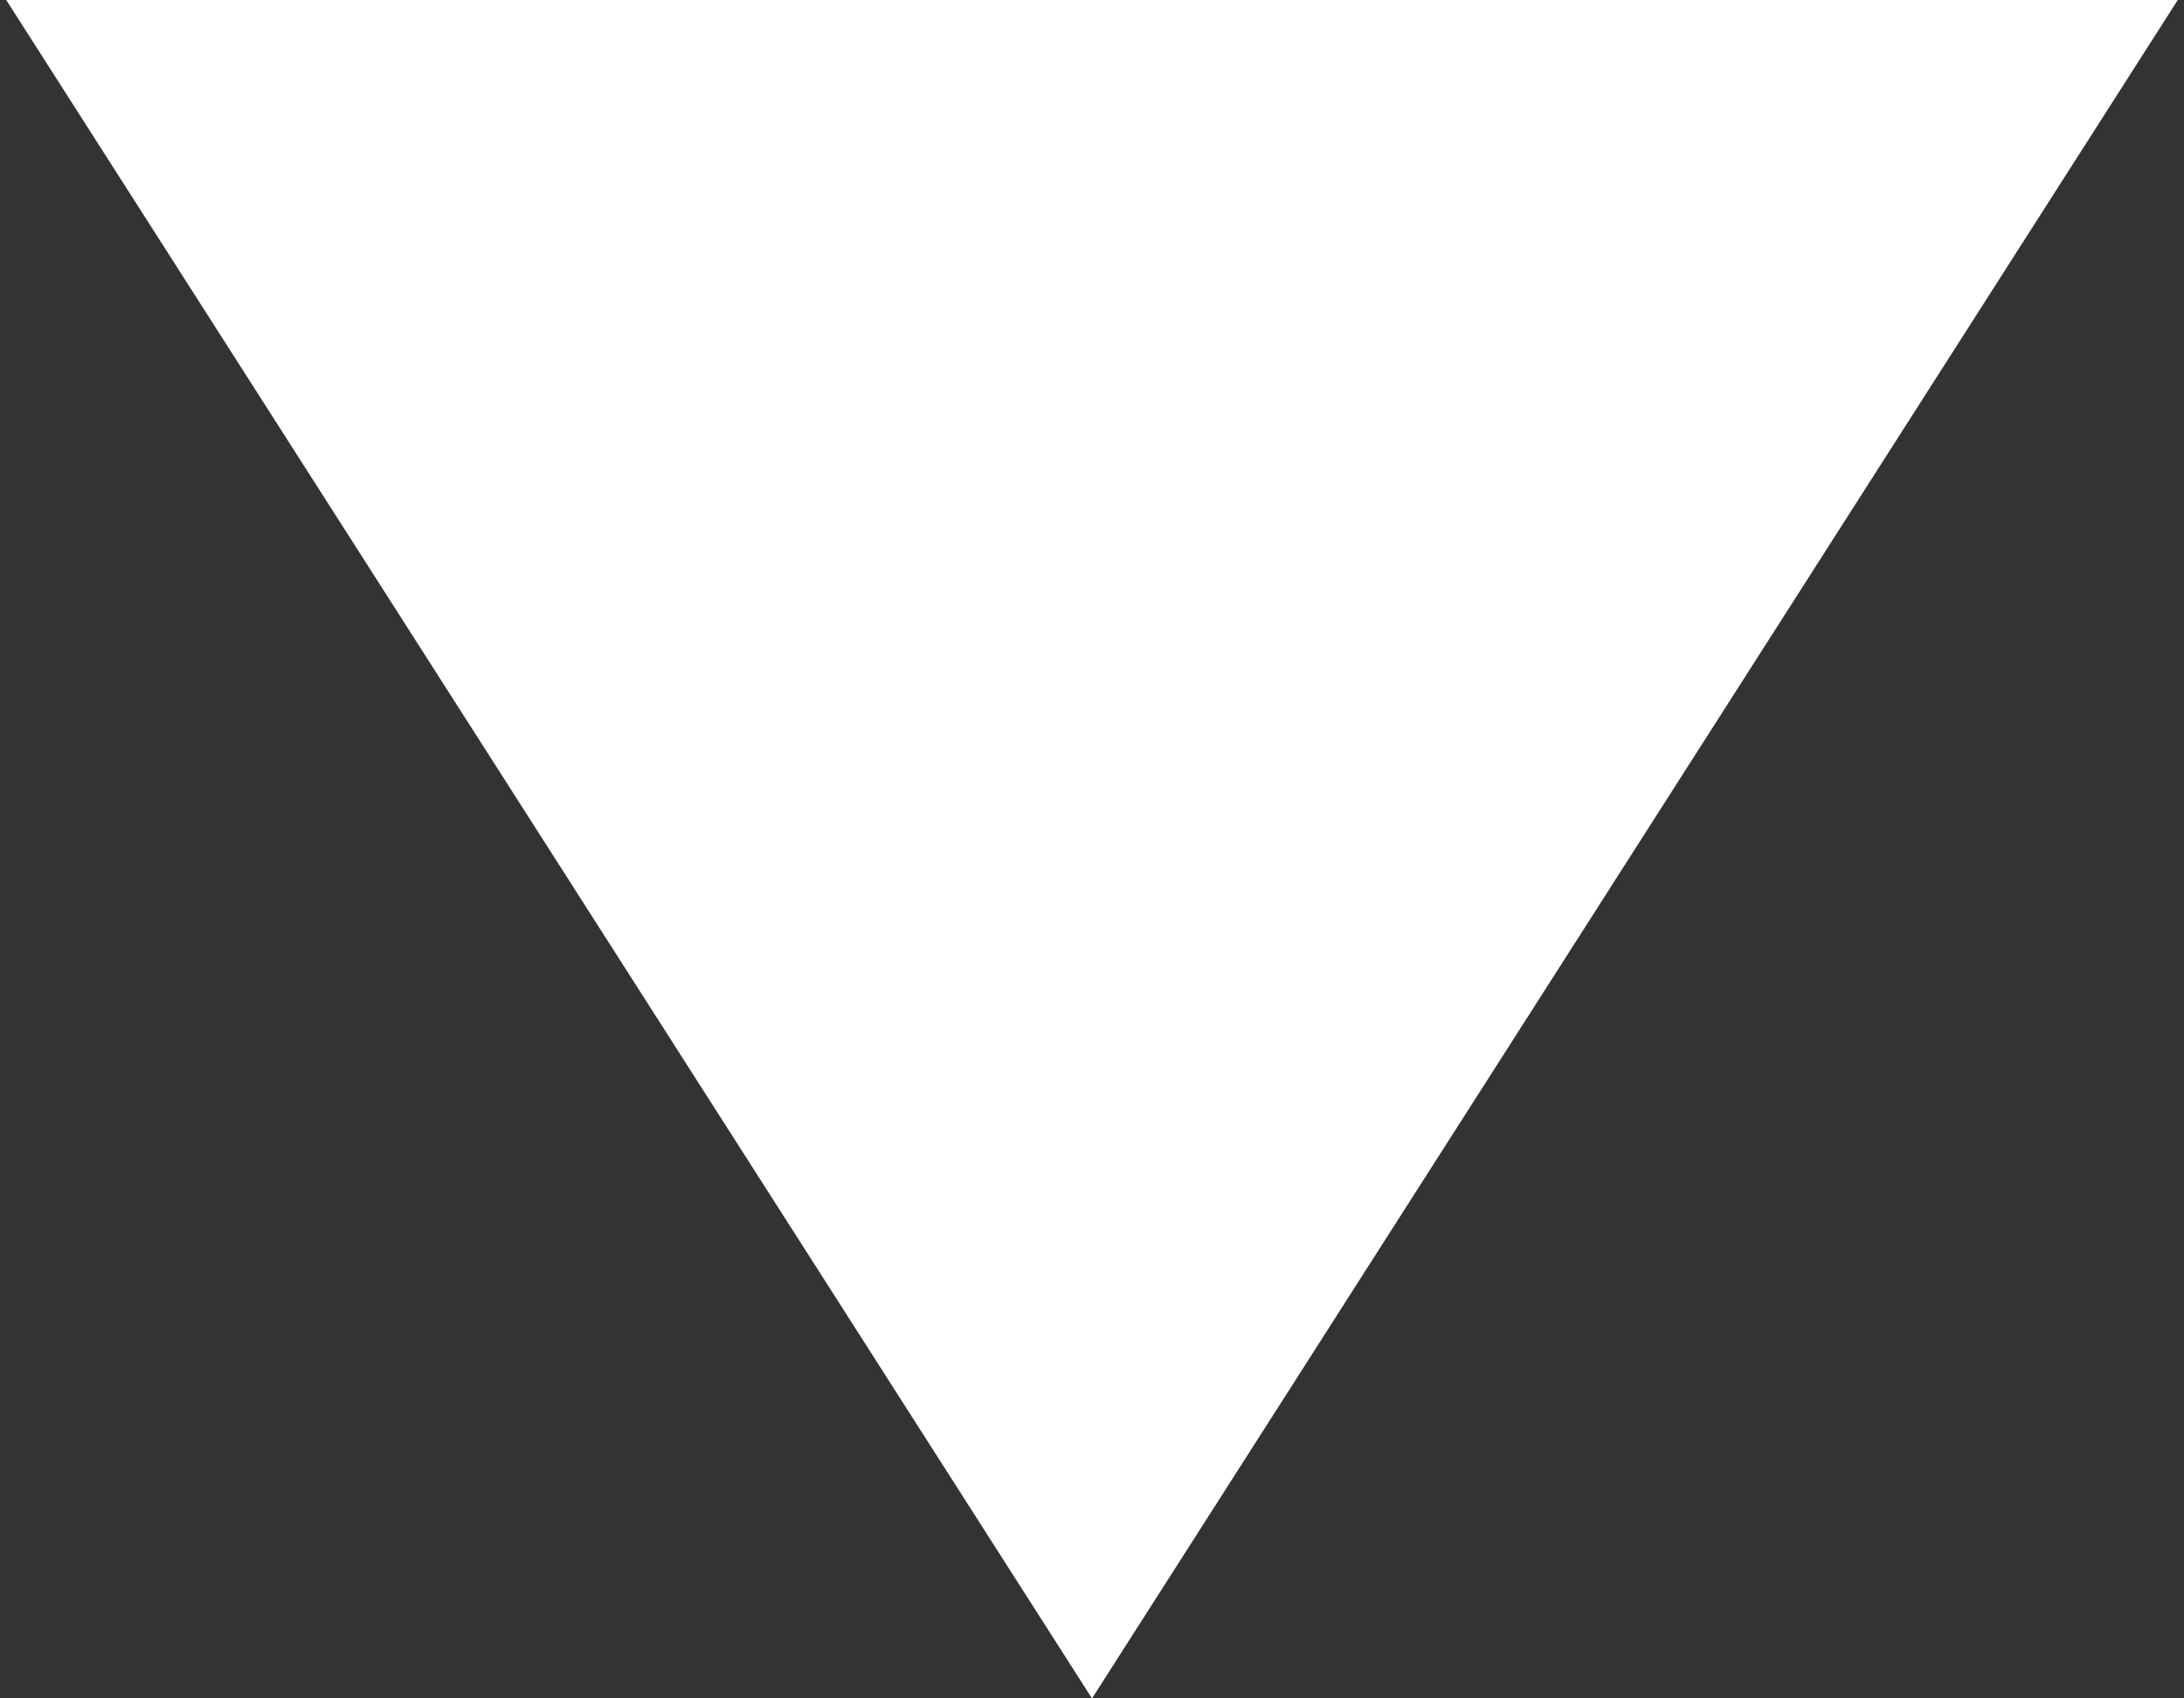<svg width="27" height="21" viewBox="0 0 27 21" fill="none" xmlns="http://www.w3.org/2000/svg">
<rect x="0" y="0" width="27" height="21" fill="#333333" stroke="none"/>
<path d="M26.01 0.5L13.5 20.072L0.99 0.5L26.01 0.5Z" fill="white" stroke="white"/>
</svg>
